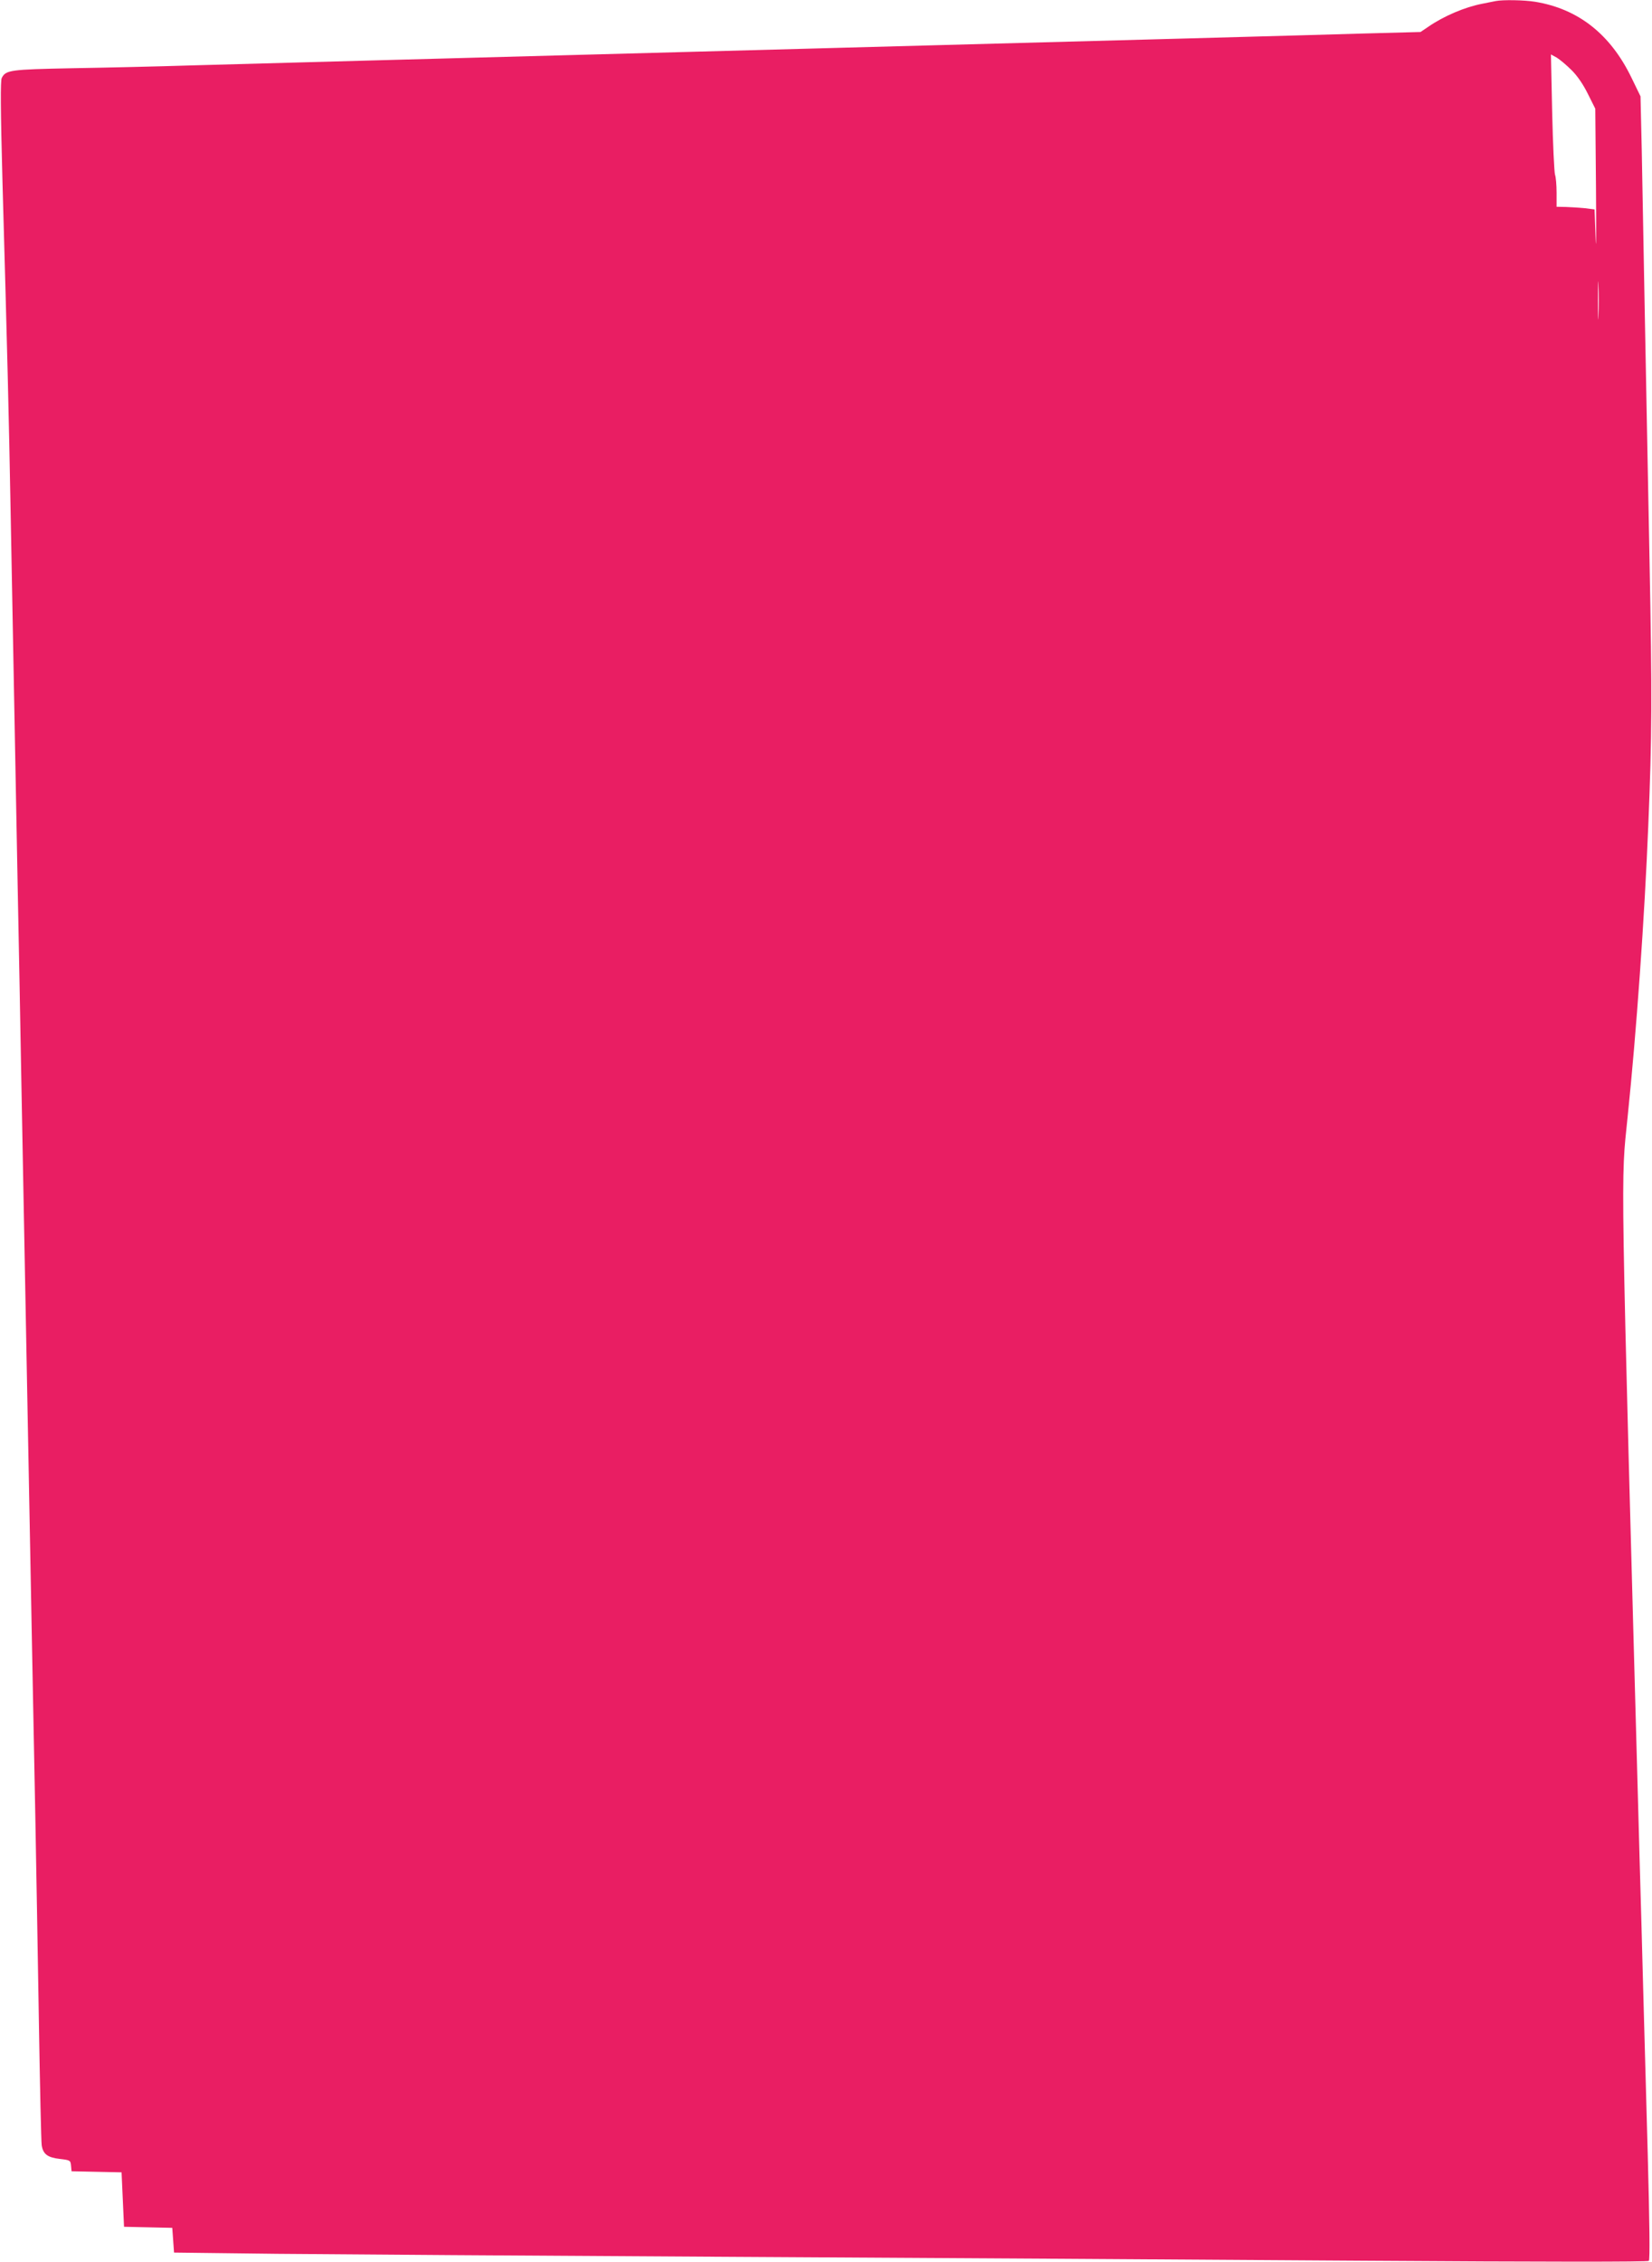 <?xml version="1.0" standalone="no"?>
<!DOCTYPE svg PUBLIC "-//W3C//DTD SVG 20010904//EN"
 "http://www.w3.org/TR/2001/REC-SVG-20010904/DTD/svg10.dtd">
<svg version="1.0" xmlns="http://www.w3.org/2000/svg"
 width="935pt" height="1280pt" viewBox="0 0 935 1280"
 preserveAspectRatio="xMidYMid meet">
<g transform="translate(0,1280) scale(0.1,-0.1)"
fill="#e91e63" stroke="none">
<path d="M8465 12794 c-11 -2 -45 -9 -75 -15 -99 -19 -219 -70 -307 -131 l-43
-29 -337 -9 c-186 -6 -1506 -42 -2933 -80 -2823 -76 -3175 -86 -3685 -100
-187 -6 -491 -13 -675 -16 -352 -7 -377 -10 -400 -55 -8 -14 -7 -175 4 -587
28 -992 36 -1314 46 -1862 21 -1133 30 -1604 40 -2125 6 -297 15 -774 20
-1060 34 -1786 48 -2527 60 -3180 6 -302 15 -766 20 -1030 5 -264 14 -781 20
-1150 6 -369 13 -685 16 -703 8 -50 33 -69 102 -77 59 -7 61 -8 64 -38 l3 -32
141 -3 142 -3 7 -154 7 -154 137 -3 136 -3 5 -70 5 -70 585 -7 c322 -3 1472
-11 2555 -17 1084 -6 2696 -16 3584 -22 1037 -7 1617 -7 1623 -1 7 7 4 220 -6
599 -9 323 -21 748 -26 943 -5 195 -14 522 -20 725 -111 4044 -107 3821 -68
4205 50 481 96 1130 117 1650 21 507 22 726 7 1500 -9 437 -20 1070 -27 1405
-6 336 -14 747 -17 915 l-7 305 -51 105 c-119 246 -301 390 -546 430 -61 10
-182 12 -223 4z m431 -392 c33 -33 66 -82 92 -135 l41 -82 4 -450 c2 -247 1
-376 -2 -285 l-6 165 -55 7 c-30 3 -79 6 -107 7 l-53 1 0 79 c0 44 -4 90 -9
103 -4 13 -12 171 -16 352 l-7 328 33 -18 c18 -11 56 -43 85 -72z m151 -1389
c-1 -49 -3 -9 -3 87 0 96 2 136 3 88 2 -49 2 -127 0 -175z"/>
</g>
</svg>

